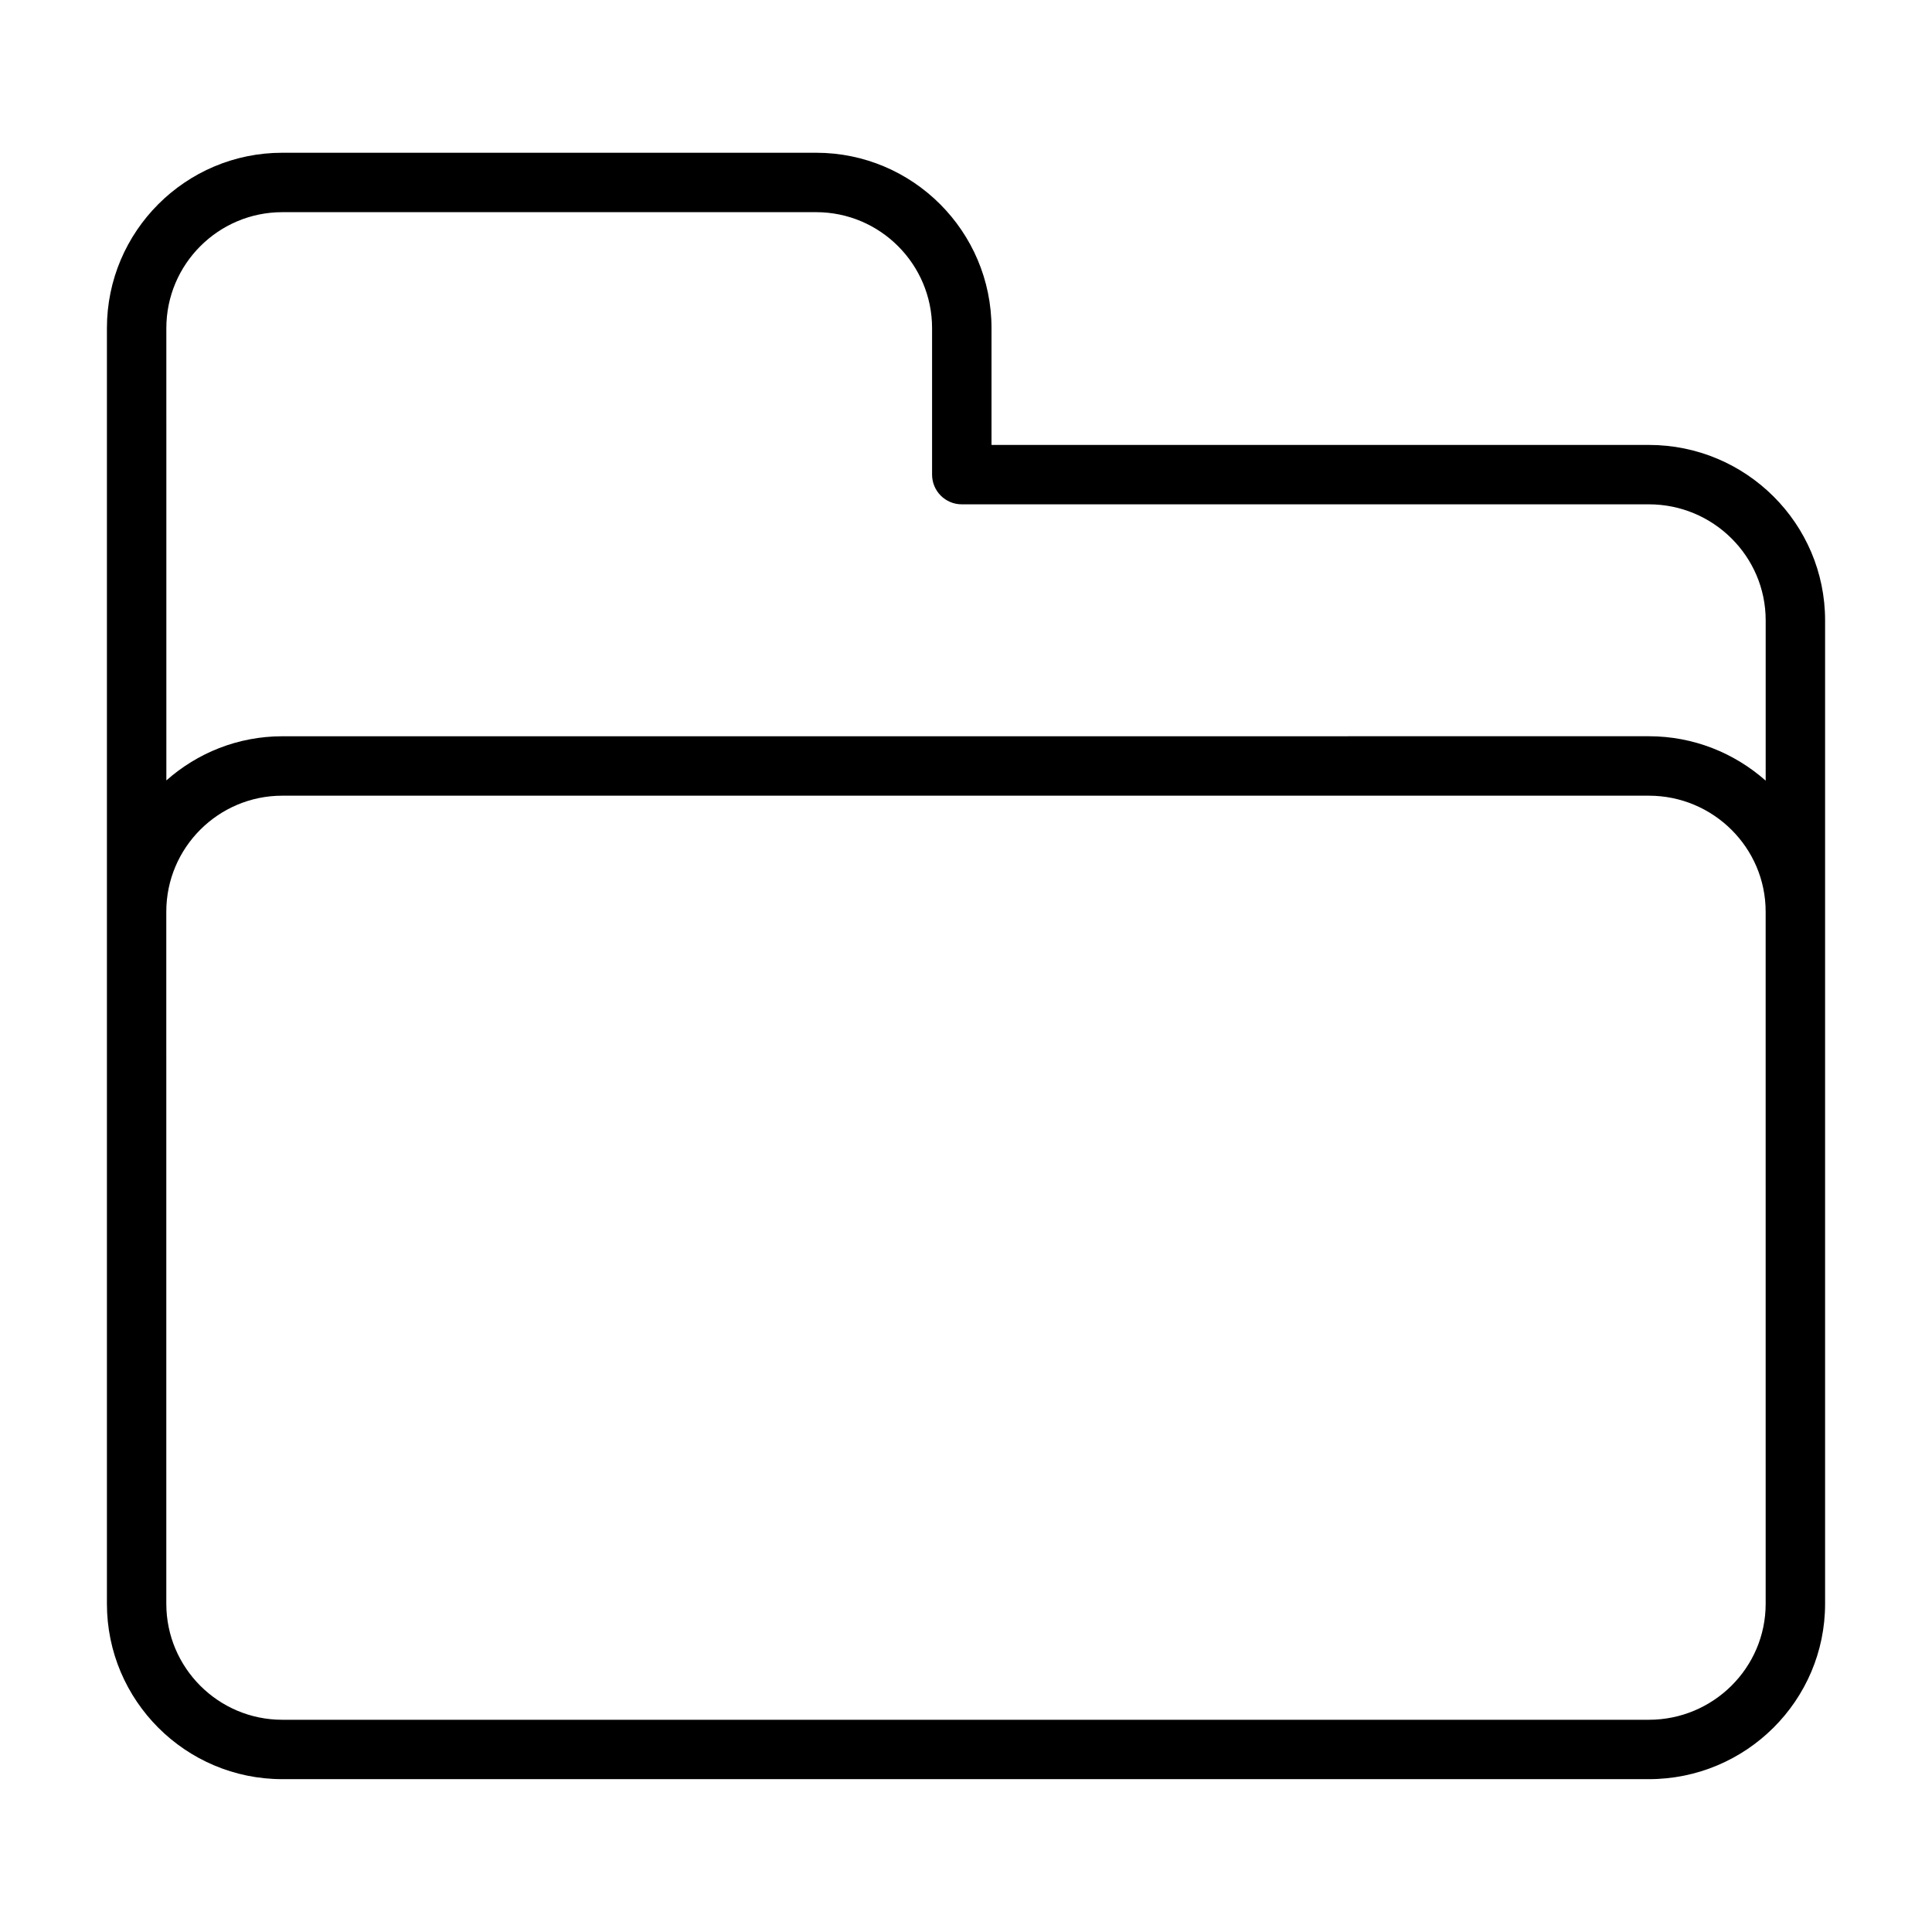 <?xml version="1.0" encoding="UTF-8"?>
<!-- Uploaded to: ICON Repo, www.iconrepo.com, Generator: ICON Repo Mixer Tools -->
<svg fill="#000000" width="800px" height="800px" version="1.1" viewBox="144 144 512 512" xmlns="http://www.w3.org/2000/svg">
 <path d="m580.97 261.91h-174.21v-30.953c0-25.633-20.844-46.477-46.477-46.477h-141.48c-25.625 0-46.469 20.844-46.469 46.477v338.06c0 25.633 20.844 46.477 46.469 46.477h362.17c25.75 0 46.695-20.844 46.695-46.477v-260.63c0-25.629-20.945-46.477-46.695-46.477zm-362.17-61.684h141.48c16.949 0 30.73 13.785 30.73 30.73v38.824c0 4.352 3.527 7.871 7.871 7.871h182.09c17.066 0 30.953 13.785 30.953 30.73v42.5c-8.25-7.297-19.074-11.77-30.953-11.77l-362.16 0.008c-11.785 0-22.523 4.441-30.723 11.699l-0.004-119.86c0-16.945 13.785-30.73 30.727-30.73zm393.12 368.8c0 16.949-13.887 30.73-30.953 30.73h-362.17c-16.941 0-30.723-13.785-30.723-30.73l-0.004-183.43c0-16.949 13.785-30.73 30.723-30.73h362.17c17.066 0 30.953 13.785 30.953 30.73z"/>
</svg>